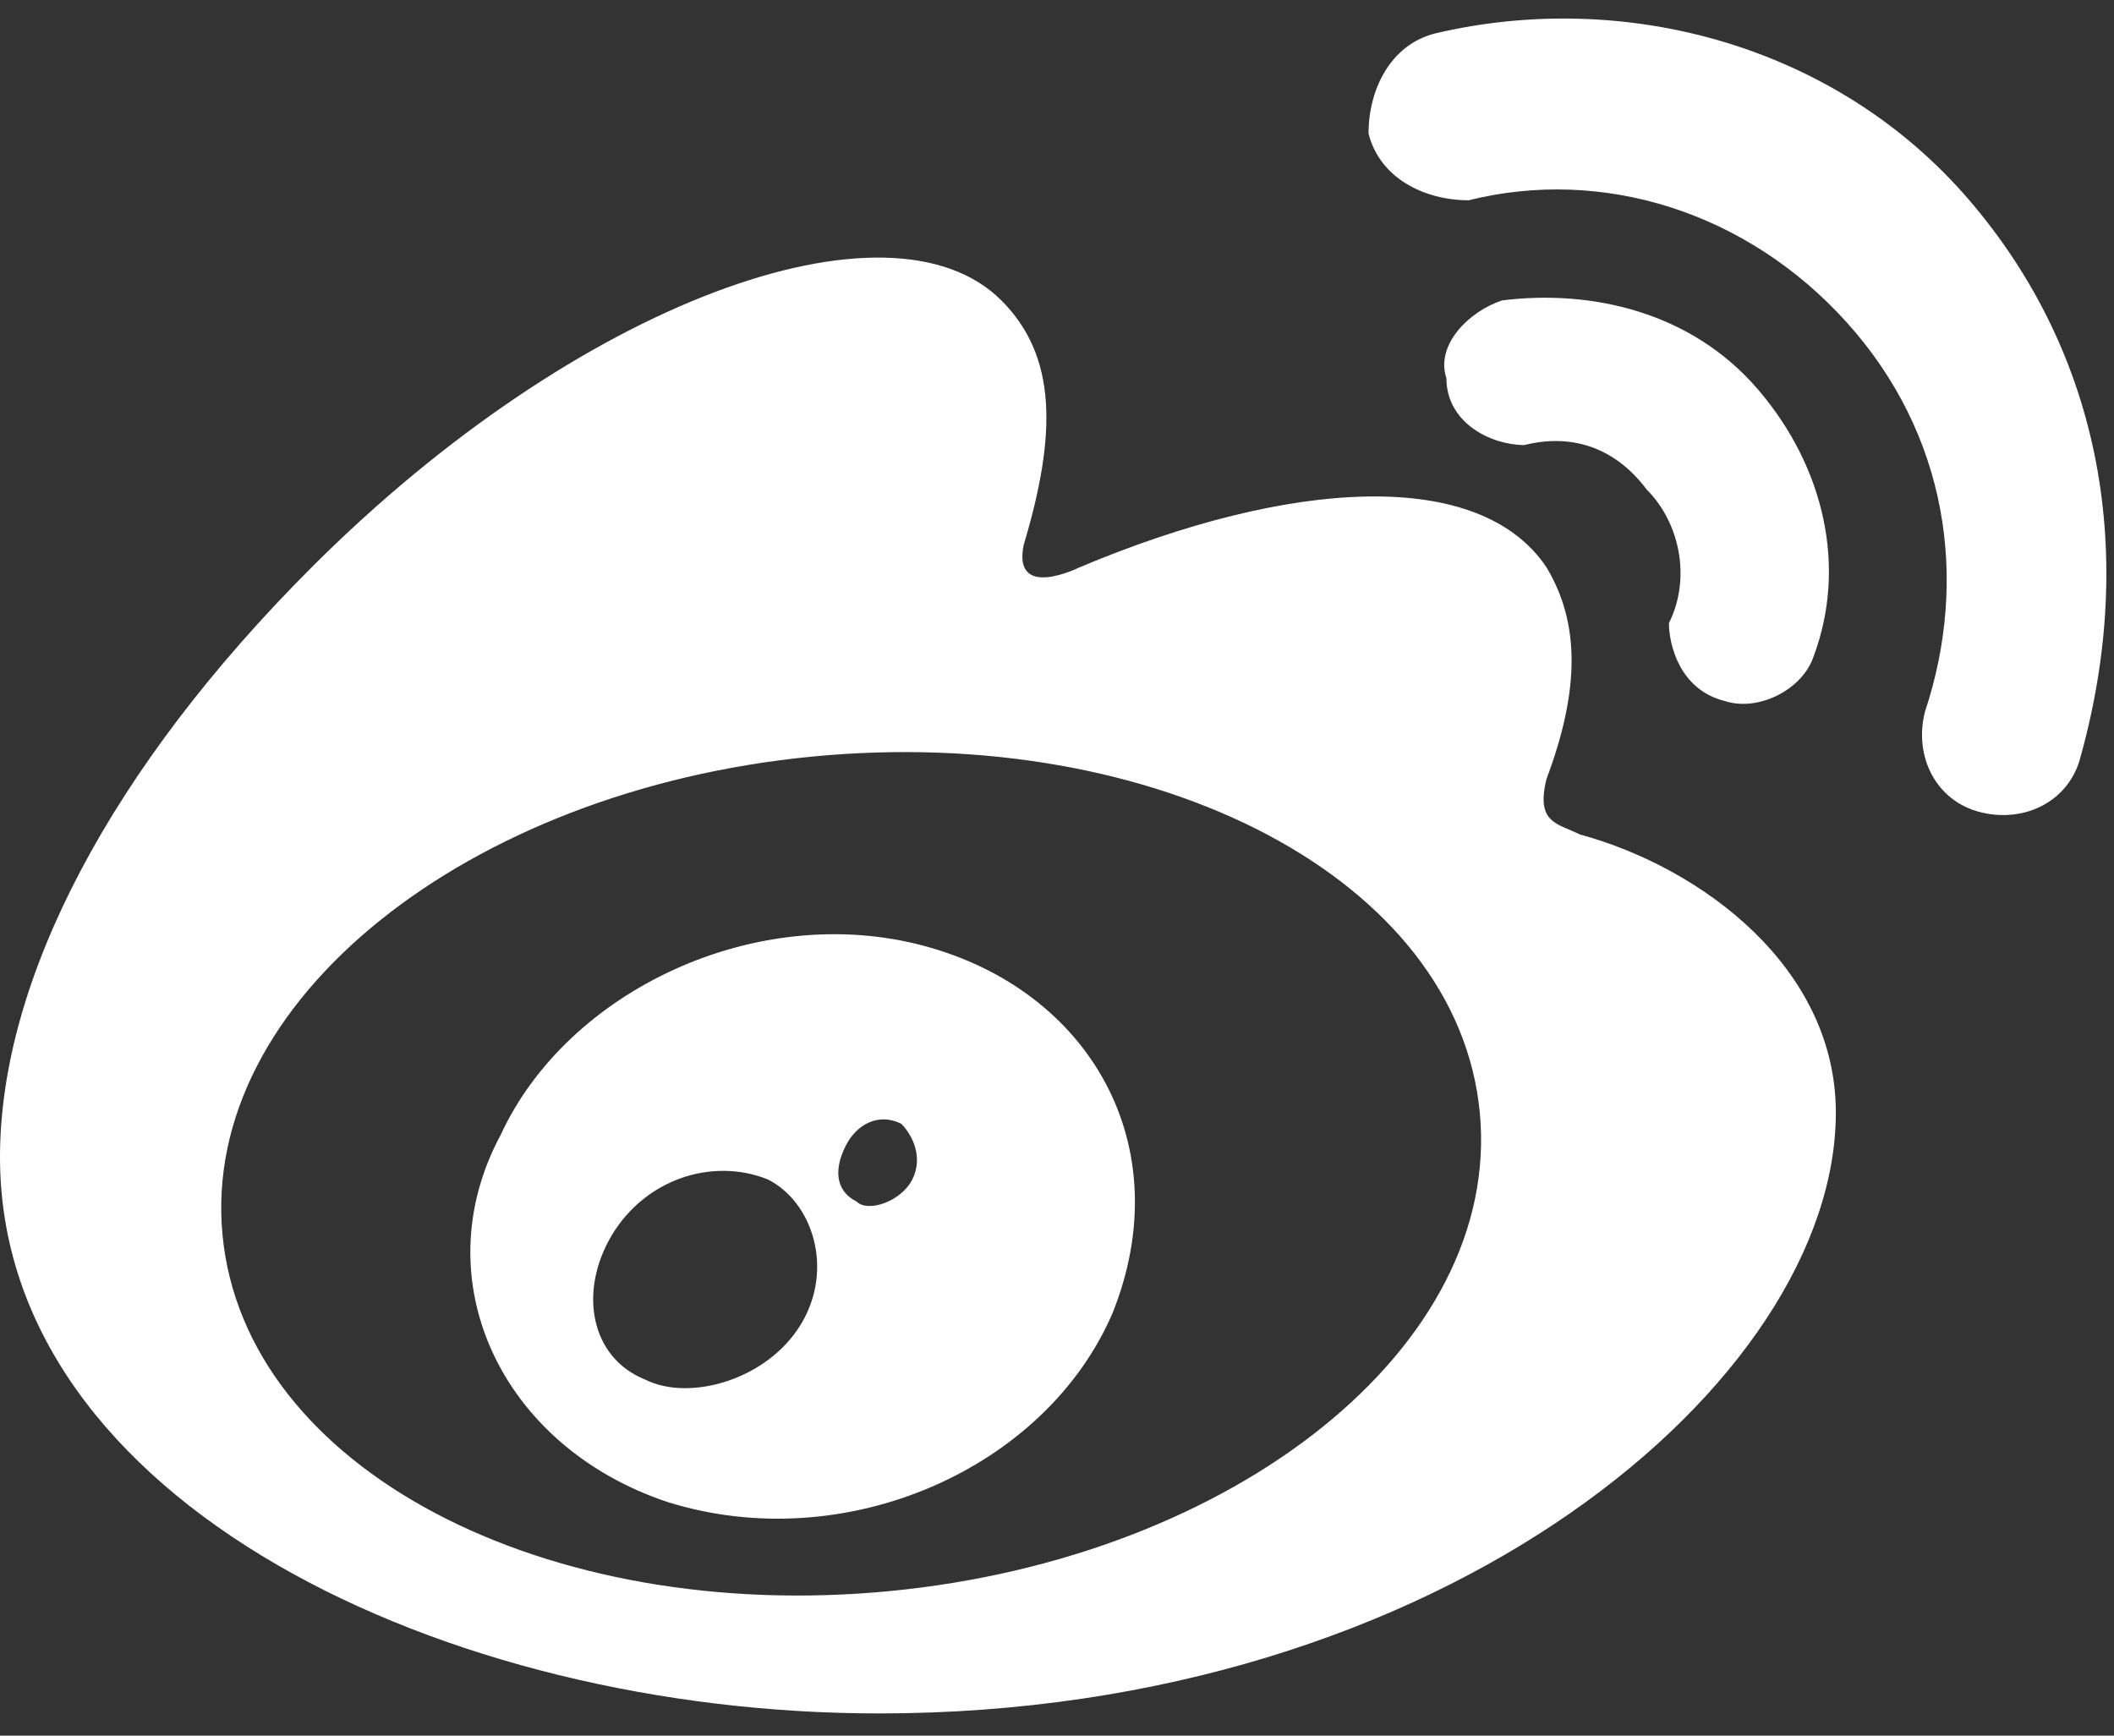 <?xml version="1.0" encoding="utf-8"?>
<!-- Generator: Adobe Illustrator 23.0.1, SVG Export Plug-In . SVG Version: 6.00 Build 0)  -->
<svg version="1.1" id="图层_1" xmlns="http://www.w3.org/2000/svg" xmlns:xlink="http://www.w3.org/1999/xlink" x="0px" y="0px"
	 viewBox="0 0 19 15.6" style="enable-background:new 0 0 19 15.6;" xml:space="preserve">
<rect x="0" y="0" width="19" height="15.6" fill="#333333" stroke="none"/>
<style type="text/css">
	.st0{fill:#fff;}
</style>
<g>
	<g>
		<path class="st0" d="M8.3,8.5c-1.5-0.4-3.2,0.4-3.8,1.7c-0.7,1.3,0,2.8,1.5,3.3c1.6,0.5,3.4-0.3,4-1.7C10.6,10.3,9.8,8.9,8.3,8.5
			L8.3,8.5z M7.2,11.9c-0.3,0.5-1,0.7-1.4,0.5c-0.5-0.2-0.6-0.8-0.3-1.3c0.3-0.5,0.9-0.7,1.4-0.5C7.3,10.8,7.5,11.4,7.2,11.9
			L7.2,11.9z M8.2,10.6c-0.1,0.2-0.4,0.3-0.5,0.2c-0.2-0.1-0.2-0.3-0.1-0.5c0.1-0.2,0.3-0.3,0.5-0.2C8.2,10.2,8.3,10.4,8.2,10.6
			L8.2,10.6z M15.5,6.3c0.3,0.1,0.7-0.1,0.8-0.4c0.3-0.8,0.1-1.7-0.5-2.4c-0.6-0.7-1.5-0.9-2.3-0.8c-0.3,0.1-0.6,0.4-0.5,0.7
			C13,3.8,13.4,4,13.7,4c0.4-0.1,0.8,0,1.1,0.4c0.3,0.3,0.4,0.8,0.2,1.2C15,5.8,15.1,6.2,15.5,6.3L15.5,6.3z M17.7,1.8
			c-1.2-1.4-3.1-1.9-4.8-1.5c-0.4,0.1-0.6,0.5-0.6,0.9c0.1,0.4,0.5,0.6,0.9,0.6c1.2-0.3,2.5,0.1,3.4,1.1c0.9,1,1.1,2.3,0.7,3.5
			c-0.1,0.4,0.1,0.8,0.5,0.9c0.4,0.1,0.8-0.1,0.9-0.5v0C19.2,5,18.9,3.2,17.7,1.8L17.7,1.8z M14.2,7.5C14,7.4,13.8,7.4,13.9,7
			c0.3-0.8,0.3-1.4,0-1.9c-0.6-0.9-2.3-0.8-4.2,0c0,0-0.6,0.3-0.5-0.2c0.3-1,0.3-1.7-0.2-2.2c-1-1-3.8,0-6.2,2.4
			c-1.8,1.8-2.8,3.7-2.8,5.3c0,3.1,4,5,7.9,5c5.1,0,8.6-3,8.6-5.4C16.5,8.7,15.3,7.8,14.2,7.5L14.2,7.5z M8,14.3
			c-3.1,0.3-5.8-1.1-6-3.2c-0.2-2.1,2.2-4,5.3-4.3c3.1-0.3,5.8,1.1,6,3.2C13.5,12.1,11.1,14,8,14.3L8,14.3z M8,14.3"/>
	</g>
</g>
</svg>
